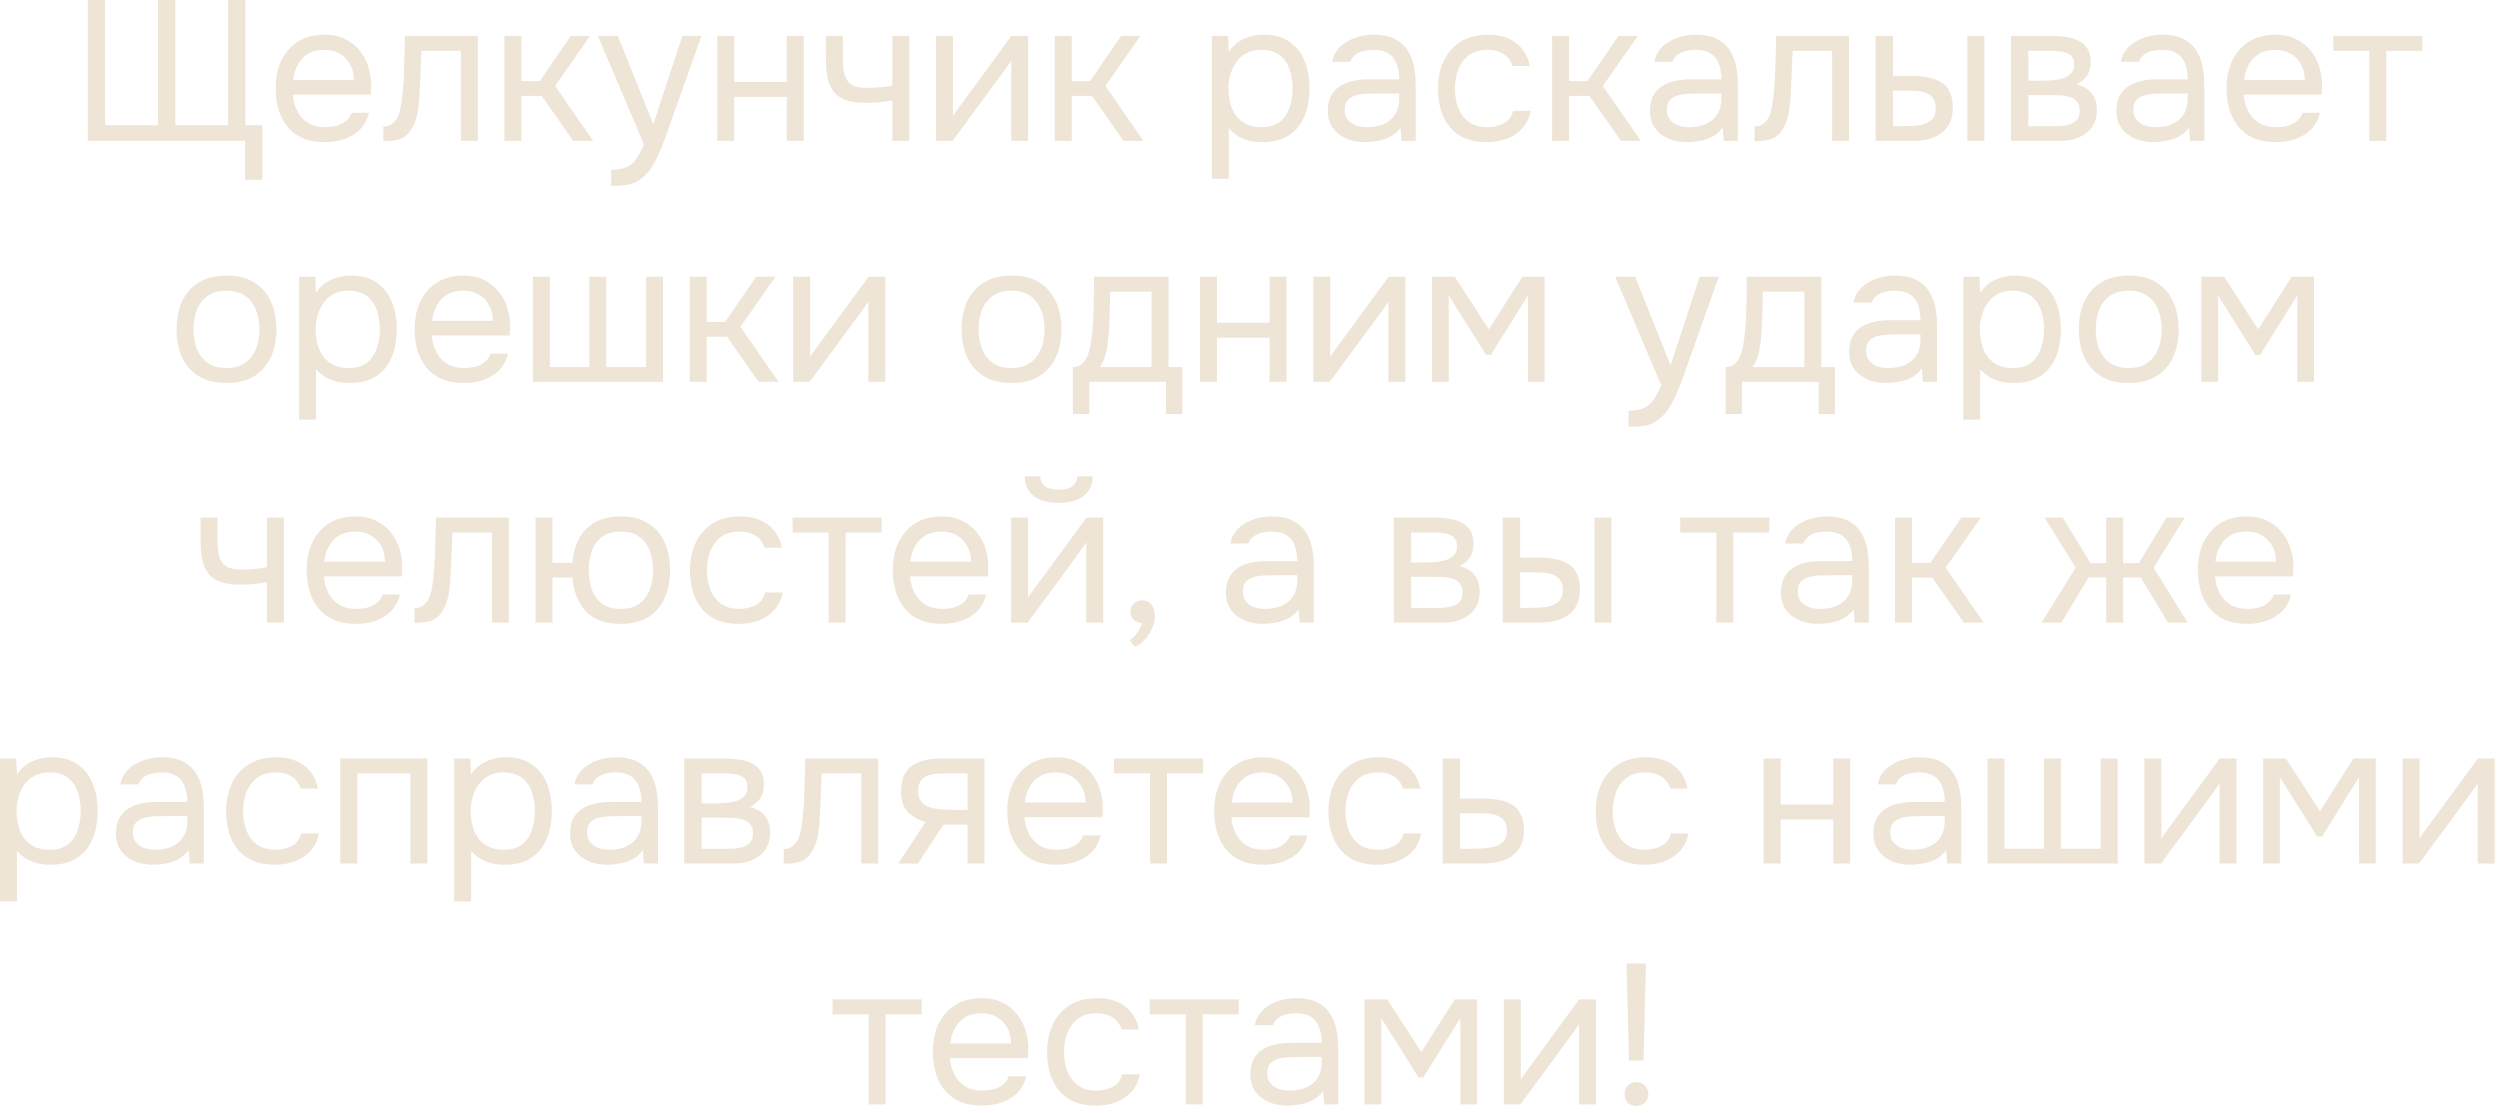 <?xml version="1.0" encoding="UTF-8"?> <svg xmlns="http://www.w3.org/2000/svg" width="301" height="134" viewBox="0 0 301 134" fill="none"><path d="M196.131 127.688L195.843 116H198.171L197.883 127.688H196.131ZM197.019 133.16C196.747 133.16 196.499 133.096 196.275 132.968C196.067 132.856 195.899 132.688 195.771 132.464C195.659 132.24 195.603 131.992 195.603 131.72C195.603 131.432 195.659 131.184 195.771 130.976C195.899 130.752 196.067 130.584 196.275 130.472C196.499 130.344 196.747 130.28 197.019 130.28C197.419 130.28 197.755 130.416 198.027 130.688C198.315 130.96 198.459 131.304 198.459 131.72C198.459 131.992 198.395 132.24 198.267 132.464C198.139 132.688 197.963 132.856 197.739 132.968C197.531 133.096 197.291 133.16 197.019 133.16Z" fill="#EEE5D6"></path><path d="M181.066 132.968V120.32H183.106V130.016C183.218 129.792 183.37 129.552 183.562 129.296C183.754 129.024 183.906 128.816 184.018 128.672L190.138 120.32H192.154V132.968H190.114V123.272C189.986 123.512 189.842 123.736 189.682 123.944C189.538 124.152 189.402 124.344 189.274 124.52L183.058 132.968H181.066Z" fill="#EEE5D6"></path><path d="M164.285 132.968V120.32H167.021L171.125 126.656L175.157 120.32H177.845V132.968H175.829V122.576L171.365 129.728H170.789L166.301 122.576V132.968H164.285Z" fill="#EEE5D6"></path><path d="M155.028 133.112C154.452 133.112 153.892 133.04 153.348 132.896C152.82 132.736 152.34 132.504 151.908 132.2C151.492 131.88 151.156 131.488 150.9 131.024C150.66 130.544 150.54 129.992 150.54 129.368C150.54 128.648 150.668 128.04 150.924 127.544C151.196 127.048 151.556 126.656 152.004 126.368C152.452 126.08 152.972 125.872 153.564 125.744C154.156 125.616 154.772 125.552 155.412 125.552H159.132C159.132 124.832 159.028 124.208 158.82 123.68C158.628 123.152 158.308 122.744 157.86 122.456C157.412 122.152 156.82 122 156.084 122C155.636 122 155.22 122.048 154.836 122.144C154.452 122.24 154.124 122.392 153.852 122.6C153.58 122.808 153.38 123.088 153.252 123.44H151.068C151.18 122.864 151.396 122.376 151.716 121.976C152.052 121.56 152.452 121.224 152.916 120.968C153.396 120.696 153.908 120.496 154.452 120.368C154.996 120.24 155.54 120.176 156.084 120.176C157.3 120.176 158.276 120.424 159.012 120.92C159.748 121.4 160.284 122.088 160.62 122.984C160.956 123.864 161.124 124.912 161.124 126.128V132.968H159.42L159.3 131.36C158.948 131.84 158.524 132.208 158.028 132.464C157.532 132.72 157.02 132.888 156.492 132.968C155.98 133.064 155.492 133.112 155.028 133.112ZM155.22 131.312C156.02 131.312 156.708 131.184 157.284 130.928C157.876 130.656 158.332 130.264 158.652 129.752C158.972 129.24 159.132 128.616 159.132 127.88V127.256H156.9C156.372 127.256 155.852 127.264 155.34 127.28C154.828 127.296 154.364 127.36 153.948 127.472C153.532 127.584 153.196 127.776 152.94 128.048C152.7 128.32 152.58 128.712 152.58 129.224C152.58 129.704 152.7 130.096 152.94 130.4C153.196 130.704 153.524 130.936 153.924 131.096C154.34 131.24 154.772 131.312 155.22 131.312Z" fill="#EEE5D6"></path><path d="M142.768 132.968V122.12H138.424V120.32H149.152V122.12H144.808V132.968H142.768Z" fill="#EEE5D6"></path><path d="M131.95 133.112C130.622 133.112 129.518 132.84 128.638 132.296C127.774 131.736 127.126 130.968 126.694 129.992C126.278 129.016 126.07 127.912 126.07 126.68C126.07 125.48 126.286 124.392 126.718 123.416C127.166 122.424 127.838 121.64 128.734 121.064C129.646 120.472 130.798 120.176 132.19 120.176C133.054 120.176 133.822 120.32 134.494 120.608C135.182 120.896 135.75 121.32 136.198 121.88C136.646 122.424 136.958 123.112 137.134 123.944H135.046C134.806 123.24 134.422 122.744 133.894 122.456C133.382 122.152 132.774 122 132.07 122C131.11 122 130.342 122.224 129.766 122.672C129.19 123.12 128.766 123.704 128.494 124.424C128.238 125.128 128.11 125.88 128.11 126.68C128.11 127.512 128.246 128.28 128.518 128.984C128.79 129.688 129.214 130.256 129.79 130.688C130.366 131.104 131.11 131.312 132.022 131.312C132.694 131.312 133.326 131.168 133.918 130.88C134.526 130.592 134.926 130.08 135.118 129.344H137.23C137.07 130.208 136.726 130.92 136.198 131.48C135.686 132.04 135.054 132.456 134.302 132.728C133.566 132.984 132.782 133.112 131.95 133.112Z" fill="#EEE5D6"></path><path d="M118.265 133.112C116.921 133.112 115.809 132.84 114.929 132.296C114.049 131.736 113.393 130.968 112.961 129.992C112.529 129.016 112.312 127.904 112.312 126.656C112.312 125.392 112.537 124.28 112.985 123.32C113.449 122.344 114.121 121.576 115.001 121.016C115.881 120.456 116.961 120.176 118.241 120.176C119.185 120.176 120.009 120.36 120.713 120.728C121.433 121.08 122.025 121.56 122.489 122.168C122.969 122.776 123.313 123.456 123.521 124.208C123.745 124.96 123.84 125.736 123.808 126.536C123.792 126.68 123.785 126.824 123.785 126.968C123.785 127.112 123.777 127.256 123.761 127.4H114.377C114.441 128.136 114.625 128.8 114.929 129.392C115.233 129.984 115.665 130.456 116.225 130.808C116.785 131.144 117.48 131.312 118.312 131.312C118.728 131.312 119.145 131.264 119.561 131.168C119.993 131.056 120.377 130.872 120.713 130.616C121.065 130.36 121.313 130.016 121.457 129.584H123.545C123.353 130.4 122.993 131.072 122.465 131.6C121.937 132.112 121.305 132.496 120.569 132.752C119.833 132.992 119.065 133.112 118.265 133.112ZM114.424 125.624H121.744C121.728 124.904 121.569 124.272 121.265 123.728C120.961 123.184 120.545 122.76 120.017 122.456C119.505 122.152 118.889 122 118.169 122C117.385 122 116.72 122.168 116.176 122.504C115.648 122.84 115.24 123.28 114.952 123.824C114.664 124.368 114.488 124.968 114.424 125.624Z" fill="#EEE5D6"></path><path d="M104.588 132.968V122.12H100.244V120.32H110.972V122.12H106.628V132.968H104.588Z" fill="#EEE5D6"></path><path d="M289.266 103.968V91.32H291.306V101.016C291.418 100.792 291.57 100.552 291.762 100.296C291.954 100.024 292.106 99.816 292.218 99.672L298.338 91.32H300.354V103.968H298.314V94.272C298.186 94.512 298.042 94.736 297.882 94.944C297.738 95.152 297.602 95.344 297.474 95.52L291.258 103.968H289.266Z" fill="#EEE5D6"></path><path d="M272.484 103.968V91.32H275.22L279.324 97.656L283.356 91.32H286.044V103.968H284.028V93.576L279.564 100.728H278.988L274.5 93.576V103.968H272.484Z" fill="#EEE5D6"></path><path d="M258.188 103.968V91.32H260.228V101.016C260.34 100.792 260.492 100.552 260.684 100.296C260.876 100.024 261.027 99.816 261.139 99.672L267.259 91.32H269.276V103.968H267.236V94.272C267.108 94.512 266.963 94.736 266.803 94.944C266.659 95.152 266.524 95.344 266.396 95.52L260.18 103.968H258.188Z" fill="#EEE5D6"></path><path d="M239.297 103.968V91.32H241.337V102.192H246.089V91.32H248.129V102.192H252.929V91.32H254.969V103.968H239.297Z" fill="#EEE5D6"></path><path d="M230.04 104.112C229.464 104.112 228.904 104.04 228.36 103.896C227.832 103.736 227.352 103.504 226.92 103.2C226.504 102.88 226.168 102.488 225.912 102.024C225.672 101.544 225.552 100.992 225.552 100.368C225.552 99.648 225.68 99.04 225.936 98.544C226.208 98.048 226.568 97.656 227.016 97.368C227.464 97.08 227.984 96.872 228.576 96.744C229.168 96.616 229.784 96.552 230.424 96.552H234.144C234.144 95.832 234.04 95.208 233.832 94.68C233.64 94.152 233.32 93.744 232.872 93.456C232.424 93.152 231.832 93 231.096 93C230.648 93 230.232 93.048 229.848 93.144C229.464 93.24 229.136 93.392 228.864 93.6C228.592 93.808 228.392 94.088 228.264 94.44H226.08C226.192 93.864 226.408 93.376 226.728 92.976C227.064 92.56 227.464 92.224 227.928 91.968C228.408 91.696 228.92 91.496 229.464 91.368C230.008 91.24 230.552 91.176 231.096 91.176C232.312 91.176 233.288 91.424 234.024 91.92C234.76 92.4 235.296 93.088 235.632 93.984C235.968 94.864 236.136 95.912 236.136 97.128V103.968H234.432L234.312 102.36C233.96 102.84 233.536 103.208 233.04 103.464C232.544 103.72 232.032 103.888 231.504 103.968C230.992 104.064 230.504 104.112 230.04 104.112ZM230.232 102.312C231.032 102.312 231.72 102.184 232.296 101.928C232.888 101.656 233.344 101.264 233.664 100.752C233.984 100.24 234.144 99.616 234.144 98.88V98.256H231.912C231.384 98.256 230.864 98.264 230.352 98.28C229.84 98.296 229.376 98.36 228.96 98.472C228.544 98.584 228.208 98.776 227.952 99.048C227.712 99.32 227.592 99.712 227.592 100.224C227.592 100.704 227.712 101.096 227.952 101.4C228.208 101.704 228.536 101.936 228.936 102.096C229.352 102.24 229.784 102.312 230.232 102.312Z" fill="#EEE5D6"></path><path d="M212.344 103.968V91.32H214.384V96.864H220.72V91.32H222.76V103.968H220.72V98.664H214.384V103.968H212.344Z" fill="#EEE5D6"></path><path d="M198.009 104.112C196.681 104.112 195.577 103.84 194.697 103.296C193.833 102.736 193.185 101.968 192.753 100.992C192.337 100.016 192.129 98.912 192.129 97.68C192.129 96.48 192.345 95.392 192.777 94.416C193.225 93.424 193.897 92.64 194.793 92.064C195.705 91.472 196.857 91.176 198.249 91.176C199.113 91.176 199.881 91.32 200.553 91.608C201.241 91.896 201.809 92.32 202.257 92.88C202.705 93.424 203.017 94.112 203.193 94.944H201.105C200.865 94.24 200.481 93.744 199.953 93.456C199.441 93.152 198.833 93 198.129 93C197.169 93 196.401 93.224 195.825 93.672C195.249 94.12 194.825 94.704 194.553 95.424C194.297 96.128 194.169 96.88 194.169 97.68C194.169 98.512 194.305 99.28 194.577 99.984C194.849 100.688 195.273 101.256 195.849 101.688C196.425 102.104 197.169 102.312 198.081 102.312C198.753 102.312 199.385 102.168 199.977 101.88C200.585 101.592 200.985 101.08 201.177 100.344H203.289C203.129 101.208 202.785 101.92 202.257 102.48C201.745 103.04 201.113 103.456 200.361 103.728C199.625 103.984 198.841 104.112 198.009 104.112Z" fill="#EEE5D6"></path><path d="M173.695 103.968V91.32H175.783V96.144H178.567C179.319 96.144 179.991 96.208 180.583 96.336C181.191 96.448 181.711 96.648 182.143 96.936C182.575 97.224 182.903 97.616 183.127 98.112C183.367 98.592 183.487 99.208 183.487 99.96C183.487 100.648 183.367 101.248 183.127 101.76C182.887 102.256 182.551 102.672 182.119 103.008C181.687 103.328 181.167 103.568 180.559 103.728C179.967 103.888 179.311 103.968 178.591 103.968H173.695ZM175.783 102.192H176.983C177.543 102.192 178.079 102.176 178.591 102.144C179.119 102.112 179.599 102.032 180.031 101.904C180.463 101.776 180.799 101.568 181.039 101.28C181.295 100.976 181.423 100.56 181.423 100.032C181.423 99.52 181.319 99.128 181.111 98.856C180.919 98.568 180.663 98.36 180.343 98.232C180.023 98.088 179.671 98 179.287 97.968C178.919 97.936 178.551 97.92 178.183 97.92H175.783V102.192Z" fill="#EEE5D6"></path><path d="M165.829 104.112C164.501 104.112 163.397 103.84 162.517 103.296C161.653 102.736 161.005 101.968 160.573 100.992C160.157 100.016 159.949 98.912 159.949 97.68C159.949 96.48 160.165 95.392 160.597 94.416C161.045 93.424 161.717 92.64 162.613 92.064C163.525 91.472 164.677 91.176 166.069 91.176C166.933 91.176 167.701 91.32 168.373 91.608C169.061 91.896 169.629 92.32 170.077 92.88C170.525 93.424 170.837 94.112 171.013 94.944H168.925C168.685 94.24 168.301 93.744 167.773 93.456C167.261 93.152 166.653 93 165.949 93C164.989 93 164.221 93.224 163.645 93.672C163.069 94.12 162.645 94.704 162.373 95.424C162.117 96.128 161.989 96.88 161.989 97.68C161.989 98.512 162.125 99.28 162.397 99.984C162.669 100.688 163.093 101.256 163.669 101.688C164.245 102.104 164.989 102.312 165.901 102.312C166.573 102.312 167.205 102.168 167.797 101.88C168.405 101.592 168.805 101.08 168.997 100.344H171.109C170.949 101.208 170.605 101.92 170.077 102.48C169.565 103.04 168.933 103.456 168.181 103.728C167.445 103.984 166.661 104.112 165.829 104.112Z" fill="#EEE5D6"></path><path d="M152.143 104.112C150.799 104.112 149.687 103.84 148.807 103.296C147.927 102.736 147.271 101.968 146.839 100.992C146.407 100.016 146.191 98.904 146.191 97.656C146.191 96.392 146.415 95.28 146.863 94.32C147.327 93.344 147.999 92.576 148.879 92.016C149.759 91.456 150.839 91.176 152.119 91.176C153.063 91.176 153.887 91.36 154.591 91.728C155.311 92.08 155.903 92.56 156.367 93.168C156.847 93.776 157.191 94.456 157.399 95.208C157.623 95.96 157.719 96.736 157.687 97.536C157.671 97.68 157.663 97.824 157.663 97.968C157.663 98.112 157.655 98.256 157.639 98.4H148.255C148.319 99.136 148.503 99.8 148.807 100.392C149.111 100.984 149.543 101.456 150.103 101.808C150.663 102.144 151.359 102.312 152.191 102.312C152.607 102.312 153.023 102.264 153.439 102.168C153.871 102.056 154.255 101.872 154.591 101.616C154.943 101.36 155.191 101.016 155.335 100.584H157.423C157.231 101.4 156.871 102.072 156.343 102.6C155.815 103.112 155.183 103.496 154.447 103.752C153.711 103.992 152.943 104.112 152.143 104.112ZM148.303 96.624H155.623C155.607 95.904 155.447 95.272 155.143 94.728C154.839 94.184 154.423 93.76 153.895 93.456C153.383 93.152 152.767 93 152.047 93C151.263 93 150.599 93.168 150.055 93.504C149.527 93.84 149.119 94.28 148.831 94.824C148.543 95.368 148.367 95.968 148.303 96.624Z" fill="#EEE5D6"></path><path d="M138.467 103.968V93.12H134.123V91.32H144.851V93.12H140.507V103.968H138.467Z" fill="#EEE5D6"></path><path d="M127.229 104.112C125.885 104.112 124.773 103.84 123.893 103.296C123.013 102.736 122.357 101.968 121.925 100.992C121.493 100.016 121.277 98.904 121.277 97.656C121.277 96.392 121.501 95.28 121.949 94.32C122.413 93.344 123.085 92.576 123.965 92.016C124.845 91.456 125.925 91.176 127.205 91.176C128.149 91.176 128.973 91.36 129.677 91.728C130.397 92.08 130.989 92.56 131.453 93.168C131.933 93.776 132.277 94.456 132.485 95.208C132.709 95.96 132.805 96.736 132.773 97.536C132.757 97.68 132.749 97.824 132.749 97.968C132.749 98.112 132.741 98.256 132.725 98.4H123.341C123.405 99.136 123.589 99.8 123.893 100.392C124.197 100.984 124.629 101.456 125.189 101.808C125.749 102.144 126.445 102.312 127.277 102.312C127.693 102.312 128.109 102.264 128.525 102.168C128.957 102.056 129.341 101.872 129.677 101.616C130.029 101.36 130.277 101.016 130.421 100.584H132.509C132.317 101.4 131.957 102.072 131.429 102.6C130.901 103.112 130.269 103.496 129.533 103.752C128.797 103.992 128.029 104.112 127.229 104.112ZM123.389 96.624H130.709C130.693 95.904 130.533 95.272 130.229 94.728C129.925 94.184 129.509 93.76 128.981 93.456C128.469 93.152 127.853 93 127.133 93C126.349 93 125.685 93.168 125.141 93.504C124.613 93.84 124.205 94.28 123.917 94.824C123.629 95.368 123.453 95.968 123.389 96.624Z" fill="#EEE5D6"></path><path d="M108.146 103.968L111.434 98.976C110.522 98.72 109.802 98.304 109.274 97.728C108.746 97.136 108.482 96.352 108.482 95.376C108.482 94.608 108.594 93.968 108.818 93.456C109.042 92.928 109.37 92.512 109.802 92.208C110.234 91.888 110.754 91.664 111.362 91.536C111.97 91.392 112.666 91.32 113.45 91.32H118.538V103.968H116.498V99.288H113.594L110.522 103.968H108.146ZM114.986 97.512H116.498V93.12H113.786C113.306 93.12 112.866 93.144 112.466 93.192C112.066 93.24 111.722 93.344 111.434 93.504C111.162 93.648 110.946 93.864 110.786 94.152C110.626 94.424 110.546 94.8 110.546 95.28C110.546 95.808 110.674 96.224 110.93 96.528C111.202 96.832 111.546 97.056 111.962 97.2C112.394 97.328 112.874 97.416 113.402 97.464C113.93 97.496 114.458 97.512 114.986 97.512Z" fill="#EEE5D6"></path><path d="M94.356 103.992V102.216C94.675 102.216 94.963 102.152 95.219 102.024C95.475 101.88 95.7 101.672 95.891 101.4C96.115 101.08 96.291 100.616 96.419 100.008C96.547 99.4 96.635 98.752 96.683 98.064C96.748 97.296 96.796 96.544 96.828 95.808C96.859 95.056 96.883 94.312 96.9 93.576C96.931 92.84 96.948 92.088 96.948 91.32H105.731V103.968H103.691V93.12H98.939C98.924 93.664 98.9 94.216 98.868 94.776C98.852 95.32 98.828 95.872 98.796 96.432C98.779 96.976 98.755 97.528 98.724 98.088C98.707 98.728 98.644 99.448 98.531 100.248C98.419 101.048 98.18 101.776 97.811 102.432C97.46 103.056 97.028 103.472 96.516 103.68C96.019 103.888 95.299 103.992 94.356 103.992Z" fill="#EEE5D6"></path><path d="M82.383 103.968V91.32H87.279C87.839 91.32 88.391 91.36 88.935 91.44C89.495 91.504 89.999 91.648 90.447 91.872C90.911 92.08 91.279 92.392 91.551 92.808C91.839 93.224 91.983 93.776 91.983 94.464C91.983 94.88 91.919 95.264 91.791 95.616C91.663 95.952 91.471 96.248 91.215 96.504C90.975 96.76 90.663 96.984 90.279 97.176C91.143 97.368 91.767 97.744 92.151 98.304C92.535 98.864 92.727 99.504 92.727 100.224C92.727 100.864 92.607 101.424 92.367 101.904C92.143 102.368 91.823 102.752 91.407 103.056C91.007 103.36 90.535 103.592 89.991 103.752C89.463 103.896 88.895 103.968 88.287 103.968H82.383ZM84.471 102.192H87.807C88.303 102.192 88.767 102.144 89.199 102.048C89.631 101.952 89.983 101.776 90.255 101.52C90.527 101.248 90.663 100.864 90.663 100.368C90.663 99.856 90.543 99.472 90.303 99.216C90.079 98.944 89.783 98.76 89.415 98.664C89.063 98.552 88.679 98.488 88.263 98.472C87.847 98.456 87.455 98.448 87.087 98.448H84.471V102.192ZM84.471 96.72H86.223C86.543 96.72 86.911 96.704 87.327 96.672C87.759 96.64 88.175 96.568 88.575 96.456C88.991 96.328 89.327 96.136 89.583 95.88C89.855 95.624 89.991 95.272 89.991 94.824C89.991 94.232 89.823 93.824 89.487 93.6C89.167 93.36 88.783 93.224 88.335 93.192C87.887 93.144 87.471 93.12 87.087 93.12H84.471V96.72Z" fill="#EEE5D6"></path><path d="M73.126 104.112C72.55 104.112 71.99 104.04 71.446 103.896C70.918 103.736 70.438 103.504 70.006 103.2C69.59 102.88 69.254 102.488 68.998 102.024C68.758 101.544 68.638 100.992 68.638 100.368C68.638 99.648 68.766 99.04 69.022 98.544C69.294 98.048 69.654 97.656 70.102 97.368C70.55 97.08 71.07 96.872 71.662 96.744C72.254 96.616 72.87 96.552 73.51 96.552H77.23C77.23 95.832 77.126 95.208 76.918 94.68C76.726 94.152 76.406 93.744 75.958 93.456C75.51 93.152 74.918 93 74.182 93C73.734 93 73.318 93.048 72.934 93.144C72.55 93.24 72.222 93.392 71.95 93.6C71.678 93.808 71.478 94.088 71.35 94.44H69.166C69.278 93.864 69.494 93.376 69.814 92.976C70.15 92.56 70.55 92.224 71.014 91.968C71.494 91.696 72.006 91.496 72.55 91.368C73.094 91.24 73.638 91.176 74.182 91.176C75.398 91.176 76.374 91.424 77.11 91.92C77.846 92.4 78.382 93.088 78.718 93.984C79.054 94.864 79.222 95.912 79.222 97.128V103.968H77.518L77.398 102.36C77.046 102.84 76.622 103.208 76.126 103.464C75.63 103.72 75.118 103.888 74.59 103.968C74.078 104.064 73.59 104.112 73.126 104.112ZM73.318 102.312C74.118 102.312 74.806 102.184 75.382 101.928C75.974 101.656 76.43 101.264 76.75 100.752C77.07 100.24 77.23 99.616 77.23 98.88V98.256H74.998C74.47 98.256 73.95 98.264 73.438 98.28C72.926 98.296 72.462 98.36 72.046 98.472C71.63 98.584 71.294 98.776 71.038 99.048C70.798 99.32 70.678 99.712 70.678 100.224C70.678 100.704 70.798 101.096 71.038 101.4C71.294 101.704 71.622 101.936 72.022 102.096C72.438 102.24 72.87 102.312 73.318 102.312Z" fill="#EEE5D6"></path><path d="M54.68 108.528V91.32H56.624L56.72 93.264C57.152 92.576 57.736 92.056 58.472 91.704C59.224 91.352 60.032 91.176 60.896 91.176C62.176 91.176 63.224 91.464 64.04 92.04C64.856 92.6 65.456 93.368 65.84 94.344C66.24 95.32 66.44 96.424 66.44 97.656C66.44 98.888 66.24 99.992 65.84 100.968C65.44 101.944 64.824 102.712 63.992 103.272C63.16 103.832 62.096 104.112 60.8 104.112C60.16 104.112 59.584 104.048 59.072 103.92C58.56 103.776 58.112 103.576 57.728 103.32C57.344 103.064 57.008 102.776 56.72 102.456V108.528H54.68ZM60.632 102.312C61.56 102.312 62.296 102.104 62.84 101.688C63.384 101.256 63.776 100.688 64.016 99.984C64.272 99.28 64.4 98.504 64.4 97.656C64.4 96.792 64.272 96.008 64.016 95.304C63.776 94.6 63.376 94.04 62.816 93.624C62.256 93.208 61.512 93 60.584 93C59.752 93 59.04 93.216 58.448 93.648C57.872 94.064 57.432 94.632 57.128 95.352C56.824 96.056 56.672 96.832 56.672 97.68C56.672 98.56 56.816 99.352 57.104 100.056C57.392 100.76 57.832 101.312 58.424 101.712C59.016 102.112 59.752 102.312 60.632 102.312Z" fill="#EEE5D6"></path><path d="M40.969 103.968V91.32H51.457V103.968H49.417V93.12H43.009V103.968H40.969Z" fill="#EEE5D6"></path><path d="M33.103 104.112C31.775 104.112 30.671 103.84 29.791 103.296C28.927 102.736 28.279 101.968 27.847 100.992C27.431 100.016 27.223 98.912 27.223 97.68C27.223 96.48 27.439 95.392 27.871 94.416C28.319 93.424 28.991 92.64 29.887 92.064C30.799 91.472 31.951 91.176 33.343 91.176C34.207 91.176 34.975 91.32 35.647 91.608C36.335 91.896 36.903 92.32 37.351 92.88C37.799 93.424 38.111 94.112 38.287 94.944H36.199C35.959 94.24 35.575 93.744 35.047 93.456C34.535 93.152 33.927 93 33.223 93C32.263 93 31.495 93.224 30.919 93.672C30.343 94.12 29.919 94.704 29.647 95.424C29.391 96.128 29.263 96.88 29.263 97.68C29.263 98.512 29.399 99.28 29.671 99.984C29.943 100.688 30.367 101.256 30.943 101.688C31.519 102.104 32.263 102.312 33.175 102.312C33.847 102.312 34.479 102.168 35.071 101.88C35.679 101.592 36.079 101.08 36.271 100.344H38.383C38.223 101.208 37.879 101.92 37.351 102.48C36.839 103.04 36.207 103.456 35.455 103.728C34.719 103.984 33.935 104.112 33.103 104.112Z" fill="#EEE5D6"></path><path d="M18.446 104.112C17.87 104.112 17.31 104.04 16.766 103.896C16.238 103.736 15.758 103.504 15.326 103.2C14.91 102.88 14.574 102.488 14.318 102.024C14.078 101.544 13.958 100.992 13.958 100.368C13.958 99.648 14.086 99.04 14.342 98.544C14.614 98.048 14.974 97.656 15.422 97.368C15.87 97.08 16.39 96.872 16.982 96.744C17.574 96.616 18.19 96.552 18.83 96.552H22.55C22.55 95.832 22.446 95.208 22.238 94.68C22.046 94.152 21.726 93.744 21.278 93.456C20.83 93.152 20.238 93 19.502 93C19.054 93 18.638 93.048 18.254 93.144C17.87 93.24 17.542 93.392 17.27 93.6C16.998 93.808 16.798 94.088 16.67 94.44H14.486C14.598 93.864 14.814 93.376 15.134 92.976C15.47 92.56 15.87 92.224 16.334 91.968C16.814 91.696 17.326 91.496 17.87 91.368C18.414 91.24 18.958 91.176 19.502 91.176C20.718 91.176 21.694 91.424 22.43 91.92C23.166 92.4 23.702 93.088 24.038 93.984C24.374 94.864 24.542 95.912 24.542 97.128V103.968H22.838L22.718 102.36C22.366 102.84 21.942 103.208 21.446 103.464C20.95 103.72 20.438 103.888 19.91 103.968C19.398 104.064 18.91 104.112 18.446 104.112ZM18.638 102.312C19.438 102.312 20.126 102.184 20.702 101.928C21.294 101.656 21.75 101.264 22.07 100.752C22.39 100.24 22.55 99.616 22.55 98.88V98.256H20.318C19.79 98.256 19.27 98.264 18.758 98.28C18.246 98.296 17.782 98.36 17.366 98.472C16.95 98.584 16.614 98.776 16.358 99.048C16.118 99.32 15.998 99.712 15.998 100.224C15.998 100.704 16.118 101.096 16.358 101.4C16.614 101.704 16.942 101.936 17.342 102.096C17.758 102.24 18.19 102.312 18.638 102.312Z" fill="#EEE5D6"></path><path d="M0 108.528V91.32H1.944L2.04 93.264C2.472 92.576 3.056 92.056 3.792 91.704C4.544 91.352 5.352 91.176 6.216 91.176C7.496 91.176 8.544 91.464 9.36 92.04C10.176 92.6 10.776 93.368 11.16 94.344C11.56 95.32 11.76 96.424 11.76 97.656C11.76 98.888 11.56 99.992 11.16 100.968C10.76 101.944 10.144 102.712 9.312 103.272C8.48 103.832 7.416 104.112 6.12 104.112C5.48 104.112 4.904 104.048 4.392 103.92C3.88 103.776 3.432 103.576 3.048 103.32C2.664 103.064 2.328 102.776 2.04 102.456V108.528H0ZM5.952 102.312C6.88 102.312 7.616 102.104 8.16 101.688C8.704 101.256 9.096 100.688 9.336 99.984C9.592 99.28 9.72 98.504 9.72 97.656C9.72 96.792 9.592 96.008 9.336 95.304C9.096 94.6 8.696 94.04 8.136 93.624C7.576 93.208 6.832 93 5.904 93C5.072 93 4.36 93.216 3.768 93.648C3.192 94.064 2.752 94.632 2.448 95.352C2.144 96.056 1.992 96.832 1.992 97.68C1.992 98.56 2.136 99.352 2.424 100.056C2.712 100.76 3.152 101.312 3.744 101.712C4.336 102.112 5.072 102.312 5.952 102.312Z" fill="#EEE5D6"></path><path d="M270.573 75.112C269.229 75.112 268.117 74.84 267.237 74.296C266.357 73.736 265.701 72.968 265.269 71.992C264.837 71.016 264.621 69.904 264.621 68.656C264.621 67.392 264.845 66.28 265.293 65.32C265.757 64.344 266.429 63.576 267.309 63.016C268.189 62.456 269.269 62.176 270.549 62.176C271.493 62.176 272.317 62.36 273.021 62.728C273.741 63.08 274.333 63.56 274.797 64.168C275.277 64.776 275.621 65.456 275.829 66.208C276.053 66.96 276.149 67.736 276.117 68.536C276.101 68.68 276.093 68.824 276.093 68.968C276.093 69.112 276.085 69.256 276.069 69.4H266.685C266.749 70.136 266.933 70.8 267.237 71.392C267.541 71.984 267.973 72.456 268.533 72.808C269.093 73.144 269.789 73.312 270.621 73.312C271.037 73.312 271.453 73.264 271.869 73.168C272.301 73.056 272.685 72.872 273.021 72.616C273.373 72.36 273.621 72.016 273.765 71.584H275.853C275.661 72.4 275.301 73.072 274.773 73.6C274.245 74.112 273.613 74.496 272.877 74.752C272.141 74.992 271.373 75.112 270.573 75.112ZM266.733 67.624H274.053C274.037 66.904 273.877 66.272 273.573 65.728C273.269 65.184 272.853 64.76 272.325 64.456C271.813 64.152 271.197 64 270.477 64C269.693 64 269.029 64.168 268.485 64.504C267.957 64.84 267.549 65.28 267.261 65.824C266.973 66.368 266.797 66.968 266.733 67.624Z" fill="#EEE5D6"></path><path d="M245.806 74.968L249.91 68.344L246.166 62.32H248.35L251.686 67.792H253.582V62.32H255.622V67.792H257.518L260.854 62.32H263.038L259.294 68.344L263.398 74.968H261.022L257.734 69.52H255.622V74.968H253.582V69.52H251.47L248.182 74.968H245.806Z" fill="#EEE5D6"></path><path d="M228.164 74.968V62.32H230.204V67.768H232.412L236.156 62.32H238.484L234.26 68.344L238.844 74.968H236.444L232.652 69.544H230.204V74.968H228.164Z" fill="#EEE5D6"></path><path d="M218.907 75.112C218.331 75.112 217.771 75.04 217.227 74.896C216.699 74.736 216.219 74.504 215.787 74.2C215.371 73.88 215.035 73.488 214.779 73.024C214.539 72.544 214.419 71.992 214.419 71.368C214.419 70.648 214.547 70.04 214.803 69.544C215.075 69.048 215.435 68.656 215.883 68.368C216.331 68.08 216.851 67.872 217.443 67.744C218.035 67.616 218.651 67.552 219.291 67.552H223.011C223.011 66.832 222.907 66.208 222.699 65.68C222.507 65.152 222.187 64.744 221.739 64.456C221.291 64.152 220.699 64 219.963 64C219.515 64 219.099 64.048 218.715 64.144C218.331 64.24 218.003 64.392 217.731 64.6C217.459 64.808 217.259 65.088 217.131 65.44H214.947C215.059 64.864 215.275 64.376 215.595 63.976C215.931 63.56 216.331 63.224 216.795 62.968C217.275 62.696 217.787 62.496 218.331 62.368C218.875 62.24 219.419 62.176 219.963 62.176C221.179 62.176 222.155 62.424 222.891 62.92C223.627 63.4 224.163 64.088 224.499 64.984C224.835 65.864 225.003 66.912 225.003 68.128V74.968H223.299L223.179 73.36C222.827 73.84 222.403 74.208 221.907 74.464C221.411 74.72 220.899 74.888 220.371 74.968C219.859 75.064 219.371 75.112 218.907 75.112ZM219.099 73.312C219.899 73.312 220.587 73.184 221.163 72.928C221.755 72.656 222.211 72.264 222.531 71.752C222.851 71.24 223.011 70.616 223.011 69.88V69.256H220.779C220.251 69.256 219.731 69.264 219.219 69.28C218.707 69.296 218.243 69.36 217.827 69.472C217.411 69.584 217.075 69.776 216.819 70.048C216.579 70.32 216.459 70.712 216.459 71.224C216.459 71.704 216.579 72.096 216.819 72.4C217.075 72.704 217.403 72.936 217.803 73.096C218.219 73.24 218.651 73.312 219.099 73.312Z" fill="#EEE5D6"></path><path d="M206.647 74.968V64.12H202.303V62.32H213.031V64.12H208.687V74.968H206.647Z" fill="#EEE5D6"></path><path d="M180.938 74.968V62.32H183.025V67.144H185.305C186.057 67.144 186.738 67.208 187.346 67.336C187.954 67.464 188.474 67.672 188.906 67.96C189.338 68.248 189.665 68.64 189.889 69.136C190.113 69.616 190.225 70.224 190.225 70.96C190.225 71.664 190.105 72.272 189.865 72.784C189.625 73.296 189.281 73.712 188.833 74.032C188.401 74.352 187.881 74.592 187.273 74.752C186.681 74.896 186.033 74.968 185.329 74.968H180.938ZM183.025 73.192H183.697C184.257 73.192 184.801 73.184 185.329 73.168C185.857 73.136 186.329 73.056 186.745 72.928C187.177 72.8 187.521 72.592 187.777 72.304C188.033 72 188.161 71.576 188.161 71.032C188.161 70.52 188.058 70.128 187.85 69.856C187.658 69.568 187.401 69.36 187.081 69.232C186.761 69.088 186.409 69 186.025 68.968C185.657 68.936 185.289 68.92 184.921 68.92H183.025V73.192ZM191.977 74.968V62.32H194.018V74.968H191.977Z" fill="#EEE5D6"></path><path d="M167.812 74.968V62.32H172.708C173.268 62.32 173.821 62.36 174.365 62.44C174.925 62.504 175.428 62.648 175.876 62.872C176.34 63.08 176.708 63.392 176.98 63.808C177.268 64.224 177.413 64.776 177.413 65.464C177.413 65.88 177.349 66.264 177.221 66.616C177.093 66.952 176.901 67.248 176.645 67.504C176.405 67.76 176.092 67.984 175.708 68.176C176.572 68.368 177.197 68.744 177.581 69.304C177.965 69.864 178.156 70.504 178.156 71.224C178.156 71.864 178.036 72.424 177.796 72.904C177.572 73.368 177.253 73.752 176.837 74.056C176.437 74.36 175.965 74.592 175.421 74.752C174.893 74.896 174.324 74.968 173.716 74.968H167.812ZM169.9 73.192H173.236C173.732 73.192 174.196 73.144 174.628 73.048C175.06 72.952 175.412 72.776 175.684 72.52C175.956 72.248 176.092 71.864 176.092 71.368C176.092 70.856 175.972 70.472 175.732 70.216C175.508 69.944 175.212 69.76 174.844 69.664C174.492 69.552 174.109 69.488 173.693 69.472C173.277 69.456 172.884 69.448 172.516 69.448H169.9V73.192ZM169.9 67.72H171.652C171.972 67.72 172.341 67.704 172.757 67.672C173.189 67.64 173.605 67.568 174.005 67.456C174.421 67.328 174.756 67.136 175.012 66.88C175.284 66.624 175.421 66.272 175.421 65.824C175.421 65.232 175.253 64.824 174.917 64.6C174.597 64.36 174.212 64.224 173.764 64.192C173.316 64.144 172.9 64.12 172.516 64.12H169.9V67.72Z" fill="#EEE5D6"></path><path d="M152.087 75.112C151.511 75.112 150.951 75.04 150.407 74.896C149.879 74.736 149.399 74.504 148.967 74.2C148.551 73.88 148.215 73.488 147.959 73.024C147.719 72.544 147.599 71.992 147.599 71.368C147.599 70.648 147.727 70.04 147.983 69.544C148.255 69.048 148.615 68.656 149.063 68.368C149.511 68.08 150.031 67.872 150.623 67.744C151.215 67.616 151.831 67.552 152.471 67.552H156.191C156.191 66.832 156.087 66.208 155.879 65.68C155.687 65.152 155.367 64.744 154.919 64.456C154.471 64.152 153.879 64 153.143 64C152.695 64 152.279 64.048 151.895 64.144C151.511 64.24 151.183 64.392 150.911 64.6C150.639 64.808 150.439 65.088 150.311 65.44H148.127C148.239 64.864 148.455 64.376 148.775 63.976C149.111 63.56 149.511 63.224 149.975 62.968C150.455 62.696 150.967 62.496 151.511 62.368C152.055 62.24 152.599 62.176 153.143 62.176C154.359 62.176 155.335 62.424 156.071 62.92C156.807 63.4 157.343 64.088 157.679 64.984C158.015 65.864 158.183 66.912 158.183 68.128V74.968H156.479L156.359 73.36C156.007 73.84 155.583 74.208 155.087 74.464C154.591 74.72 154.079 74.888 153.551 74.968C153.039 75.064 152.551 75.112 152.087 75.112ZM152.279 73.312C153.079 73.312 153.767 73.184 154.343 72.928C154.935 72.656 155.391 72.264 155.711 71.752C156.031 71.24 156.191 70.616 156.191 69.88V69.256H153.959C153.431 69.256 152.911 69.264 152.399 69.28C151.887 69.296 151.423 69.36 151.007 69.472C150.591 69.584 150.255 69.776 149.999 70.048C149.759 70.32 149.639 70.712 149.639 71.224C149.639 71.704 149.759 72.096 149.999 72.4C150.255 72.704 150.583 72.936 150.983 73.096C151.399 73.24 151.831 73.312 152.279 73.312Z" fill="#EEE5D6"></path><path d="M136.607 77.873L136.031 77.081C136.255 76.921 136.463 76.729 136.655 76.505C136.847 76.281 137.015 76.041 137.159 75.785C137.319 75.529 137.431 75.273 137.495 75.017C137.079 74.985 136.743 74.849 136.487 74.609C136.231 74.369 136.103 74.049 136.103 73.649C136.119 73.233 136.263 72.905 136.535 72.665C136.823 72.409 137.151 72.281 137.519 72.281C137.983 72.281 138.351 72.449 138.623 72.785C138.911 73.121 139.055 73.593 139.055 74.201C139.055 74.681 138.935 75.177 138.695 75.689C138.471 76.201 138.175 76.649 137.807 77.033C137.439 77.433 137.039 77.713 136.607 77.873Z" fill="#EEE5D6"></path><path d="M121.734 74.969V62.322H123.774V72.017C123.886 71.793 124.038 71.553 124.23 71.297C124.422 71.025 124.574 70.817 124.686 70.674L130.806 62.322H132.822V74.969H130.782V65.273C130.654 65.513 130.51 65.737 130.35 65.945C130.206 66.153 130.07 66.346 129.942 66.522L123.726 74.969H121.734ZM127.446 60.545C126.182 60.545 125.19 60.273 124.47 59.73C123.766 59.185 123.398 58.394 123.366 57.353H125.238C125.27 57.913 125.478 58.322 125.862 58.578C126.262 58.834 126.798 58.962 127.47 58.962C128.142 58.962 128.67 58.834 129.054 58.578C129.454 58.322 129.67 57.913 129.702 57.353H131.574C131.558 58.041 131.382 58.626 131.046 59.105C130.71 59.586 130.238 59.946 129.63 60.185C129.022 60.425 128.294 60.545 127.446 60.545Z" fill="#EEE5D6"></path><path d="M113.448 75.112C112.104 75.112 110.992 74.84 110.112 74.296C109.232 73.736 108.576 72.968 108.144 71.992C107.712 71.016 107.496 69.904 107.496 68.656C107.496 67.392 107.72 66.28 108.168 65.32C108.632 64.344 109.304 63.576 110.184 63.016C111.064 62.456 112.144 62.176 113.424 62.176C114.368 62.176 115.192 62.36 115.896 62.728C116.616 63.08 117.208 63.56 117.672 64.168C118.152 64.776 118.496 65.456 118.704 66.208C118.928 66.96 119.024 67.736 118.992 68.536C118.976 68.68 118.968 68.824 118.968 68.968C118.968 69.112 118.96 69.256 118.944 69.4H109.56C109.624 70.136 109.808 70.8 110.112 71.392C110.416 71.984 110.848 72.456 111.408 72.808C111.968 73.144 112.664 73.312 113.496 73.312C113.912 73.312 114.328 73.264 114.744 73.168C115.176 73.056 115.56 72.872 115.896 72.616C116.248 72.36 116.496 72.016 116.64 71.584H118.728C118.536 72.4 118.176 73.072 117.648 73.6C117.12 74.112 116.488 74.496 115.752 74.752C115.016 74.992 114.248 75.112 113.448 75.112ZM109.608 67.624H116.928C116.912 66.904 116.752 66.272 116.448 65.728C116.144 65.184 115.728 64.76 115.2 64.456C114.688 64.152 114.072 64 113.352 64C112.568 64 111.904 64.168 111.36 64.504C110.832 64.84 110.424 65.28 110.136 65.824C109.848 66.368 109.672 66.968 109.608 67.624Z" fill="#EEE5D6"></path><path d="M99.772 74.968V64.12H95.428V62.32H106.156V64.12H101.812V74.968H99.772Z" fill="#EEE5D6"></path><path d="M88.954 75.112C87.626 75.112 86.522 74.84 85.642 74.296C84.778 73.736 84.13 72.968 83.698 71.992C83.282 71.016 83.074 69.912 83.074 68.68C83.074 67.48 83.29 66.392 83.722 65.416C84.17 64.424 84.842 63.64 85.738 63.064C86.65 62.472 87.802 62.176 89.194 62.176C90.058 62.176 90.826 62.32 91.498 62.608C92.186 62.896 92.754 63.32 93.202 63.88C93.65 64.424 93.962 65.112 94.138 65.944H92.05C91.81 65.24 91.426 64.744 90.898 64.456C90.386 64.152 89.778 64 89.074 64C88.114 64 87.346 64.224 86.77 64.672C86.194 65.12 85.77 65.704 85.498 66.424C85.242 67.128 85.114 67.88 85.114 68.68C85.114 69.512 85.25 70.28 85.522 70.984C85.794 71.688 86.218 72.256 86.794 72.688C87.37 73.104 88.114 73.312 89.026 73.312C89.698 73.312 90.33 73.168 90.922 72.88C91.53 72.592 91.93 72.08 92.122 71.344H94.234C94.074 72.208 93.73 72.92 93.202 73.48C92.69 74.04 92.058 74.456 91.306 74.728C90.57 74.984 89.786 75.112 88.954 75.112Z" fill="#EEE5D6"></path><path d="M74.725 75.112C72.869 75.112 71.469 74.6 70.525 73.576C69.581 72.536 69.045 71.192 68.917 69.544H66.517V74.968H64.477V62.32H66.517V67.768H68.917C69.013 66.664 69.277 65.696 69.709 64.864C70.157 64.016 70.797 63.36 71.629 62.896C72.461 62.416 73.493 62.176 74.725 62.176C76.069 62.176 77.181 62.456 78.061 63.016C78.941 63.576 79.597 64.344 80.029 65.32C80.461 66.28 80.677 67.392 80.677 68.656C80.677 69.904 80.461 71.016 80.029 71.992C79.597 72.968 78.941 73.736 78.061 74.296C77.181 74.84 76.069 75.112 74.725 75.112ZM74.725 73.312C75.653 73.312 76.397 73.104 76.957 72.688C77.533 72.272 77.957 71.712 78.229 71.008C78.501 70.304 78.637 69.52 78.637 68.656C78.637 67.792 78.501 67.008 78.229 66.304C77.957 65.6 77.533 65.04 76.957 64.624C76.397 64.208 75.653 64 74.725 64C73.813 64 73.069 64.208 72.493 64.624C71.933 65.04 71.525 65.6 71.269 66.304C71.013 67.008 70.885 67.792 70.885 68.656C70.885 69.52 71.013 70.304 71.269 71.008C71.525 71.712 71.933 72.272 72.493 72.688C73.069 73.104 73.813 73.312 74.725 73.312Z" fill="#EEE5D6"></path><path d="M49.895 74.992V73.216C50.215 73.216 50.502 73.152 50.758 73.024C51.014 72.88 51.239 72.672 51.431 72.4C51.654 72.08 51.831 71.616 51.959 71.008C52.087 70.4 52.175 69.752 52.222 69.064C52.286 68.296 52.334 67.544 52.367 66.808C52.398 66.056 52.422 65.312 52.438 64.576C52.471 63.84 52.486 63.088 52.486 62.32H61.27V74.968H59.23V64.12H54.478C54.462 64.664 54.438 65.216 54.407 65.776C54.391 66.32 54.367 66.872 54.334 67.432C54.319 67.976 54.294 68.528 54.263 69.088C54.246 69.728 54.182 70.448 54.071 71.248C53.959 72.048 53.718 72.776 53.35 73.432C52.998 74.056 52.566 74.472 52.054 74.68C51.559 74.888 50.839 74.992 49.895 74.992Z" fill="#EEE5D6"></path><path d="M42.878 75.112C41.534 75.112 40.422 74.84 39.542 74.296C38.662 73.736 38.006 72.968 37.574 71.992C37.142 71.016 36.926 69.904 36.926 68.656C36.926 67.392 37.15 66.28 37.598 65.32C38.062 64.344 38.734 63.576 39.614 63.016C40.494 62.456 41.574 62.176 42.854 62.176C43.798 62.176 44.622 62.36 45.326 62.728C46.046 63.08 46.638 63.56 47.102 64.168C47.582 64.776 47.926 65.456 48.134 66.208C48.358 66.96 48.454 67.736 48.422 68.536C48.406 68.68 48.398 68.824 48.398 68.968C48.398 69.112 48.39 69.256 48.374 69.4H38.99C39.054 70.136 39.238 70.8 39.542 71.392C39.846 71.984 40.278 72.456 40.838 72.808C41.398 73.144 42.094 73.312 42.926 73.312C43.342 73.312 43.758 73.264 44.174 73.168C44.606 73.056 44.99 72.872 45.326 72.616C45.678 72.36 45.926 72.016 46.07 71.584H48.158C47.966 72.4 47.606 73.072 47.078 73.6C46.55 74.112 45.918 74.496 45.182 74.752C44.446 74.992 43.678 75.112 42.878 75.112ZM39.038 67.624H46.358C46.342 66.904 46.182 66.272 45.878 65.728C45.574 65.184 45.158 64.76 44.63 64.456C44.118 64.152 43.502 64 42.782 64C41.998 64 41.334 64.168 40.79 64.504C40.262 64.84 39.854 65.28 39.566 65.824C39.278 66.368 39.102 66.968 39.038 67.624Z" fill="#EEE5D6"></path><path d="M32.142 74.968V70.096C31.534 70.208 30.942 70.288 30.366 70.336C29.806 70.368 29.302 70.384 28.854 70.384C27.67 70.384 26.734 70.2 26.046 69.832C25.358 69.464 24.87 68.904 24.582 68.152C24.294 67.384 24.15 66.432 24.15 65.296V62.32H26.19V65.152C26.19 65.888 26.262 66.512 26.406 67.024C26.55 67.536 26.83 67.928 27.246 68.2C27.662 68.456 28.286 68.584 29.118 68.584C29.598 68.584 30.102 68.56 30.63 68.512C31.174 68.464 31.678 68.392 32.142 68.296V62.32H34.182V74.968H32.142Z" fill="#EEE5D6"></path><path d="M265.043 45.968V33.32H267.779L271.883 39.656L275.915 33.32H278.603V45.968H276.587V35.576L272.123 42.728H271.547L267.059 35.576V45.968H265.043Z" fill="#EEE5D6"></path><path d="M256.289 46.112C254.961 46.112 253.849 45.84 252.953 45.296C252.057 44.736 251.385 43.968 250.937 42.992C250.505 42.016 250.289 40.904 250.289 39.656C250.289 38.392 250.505 37.28 250.937 36.32C251.385 35.344 252.057 34.576 252.953 34.016C253.849 33.456 254.977 33.176 256.337 33.176C257.665 33.176 258.769 33.456 259.649 34.016C260.545 34.576 261.209 35.344 261.641 36.32C262.089 37.28 262.313 38.392 262.313 39.656C262.313 40.904 262.089 42.016 261.641 42.992C261.193 43.968 260.521 44.736 259.625 45.296C258.745 45.84 257.633 46.112 256.289 46.112ZM256.289 44.312C257.217 44.312 257.969 44.104 258.545 43.688C259.137 43.272 259.569 42.712 259.841 42.008C260.129 41.304 260.273 40.52 260.273 39.656C260.273 38.792 260.129 38.008 259.841 37.304C259.569 36.6 259.137 36.04 258.545 35.624C257.969 35.208 257.217 35 256.289 35C255.377 35 254.625 35.208 254.033 35.624C253.457 36.04 253.025 36.6 252.737 37.304C252.465 38.008 252.329 38.792 252.329 39.656C252.329 40.52 252.465 41.304 252.737 42.008C253.025 42.712 253.457 43.272 254.033 43.688C254.625 44.104 255.377 44.312 256.289 44.312Z" fill="#EEE5D6"></path><path d="M236.379 50.528V33.32H238.323L238.419 35.264C238.851 34.576 239.435 34.056 240.171 33.704C240.923 33.352 241.731 33.176 242.595 33.176C243.875 33.176 244.923 33.464 245.739 34.04C246.555 34.6 247.155 35.368 247.539 36.344C247.939 37.32 248.139 38.424 248.139 39.656C248.139 40.888 247.939 41.992 247.539 42.968C247.139 43.944 246.523 44.712 245.691 45.272C244.859 45.832 243.795 46.112 242.499 46.112C241.859 46.112 241.283 46.048 240.771 45.92C240.259 45.776 239.811 45.576 239.427 45.32C239.043 45.064 238.707 44.776 238.419 44.456V50.528H236.379ZM242.331 44.312C243.259 44.312 243.995 44.104 244.539 43.688C245.083 43.256 245.475 42.688 245.715 41.984C245.971 41.28 246.099 40.504 246.099 39.656C246.099 38.792 245.971 38.008 245.715 37.304C245.475 36.6 245.075 36.04 244.515 35.624C243.955 35.208 243.211 35 242.283 35C241.451 35 240.739 35.216 240.147 35.648C239.571 36.064 239.131 36.632 238.827 37.352C238.523 38.056 238.371 38.832 238.371 39.68C238.371 40.56 238.515 41.352 238.803 42.056C239.091 42.76 239.531 43.312 240.123 43.712C240.715 44.112 241.451 44.312 242.331 44.312Z" fill="#EEE5D6"></path><path d="M227.122 46.112C226.546 46.112 225.986 46.04 225.442 45.896C224.914 45.736 224.434 45.504 224.002 45.2C223.586 44.88 223.25 44.488 222.994 44.024C222.754 43.544 222.634 42.992 222.634 42.368C222.634 41.648 222.762 41.04 223.018 40.544C223.29 40.048 223.65 39.656 224.098 39.368C224.546 39.08 225.066 38.872 225.658 38.744C226.25 38.616 226.866 38.552 227.506 38.552H231.226C231.226 37.832 231.122 37.208 230.914 36.68C230.722 36.152 230.402 35.744 229.954 35.456C229.506 35.152 228.914 35 228.178 35C227.73 35 227.314 35.048 226.93 35.144C226.546 35.24 226.218 35.392 225.946 35.6C225.674 35.808 225.474 36.088 225.346 36.44H223.162C223.274 35.864 223.49 35.376 223.81 34.976C224.146 34.56 224.546 34.224 225.01 33.968C225.49 33.696 226.002 33.496 226.546 33.368C227.09 33.24 227.634 33.176 228.178 33.176C229.394 33.176 230.37 33.424 231.106 33.92C231.842 34.4 232.378 35.088 232.714 35.984C233.05 36.864 233.218 37.912 233.218 39.128V45.968H231.514L231.394 44.36C231.042 44.84 230.618 45.208 230.122 45.464C229.626 45.72 229.114 45.888 228.586 45.968C228.074 46.064 227.586 46.112 227.122 46.112ZM227.314 44.312C228.114 44.312 228.802 44.184 229.378 43.928C229.97 43.656 230.426 43.264 230.746 42.752C231.066 42.24 231.226 41.616 231.226 40.88V40.256H228.994C228.466 40.256 227.946 40.264 227.434 40.28C226.922 40.296 226.458 40.36 226.042 40.472C225.626 40.584 225.29 40.776 225.034 41.048C224.794 41.32 224.674 41.712 224.674 42.224C224.674 42.704 224.794 43.096 225.034 43.4C225.29 43.704 225.618 43.936 226.018 44.096C226.434 44.24 226.866 44.312 227.314 44.312Z" fill="#EEE5D6"></path><path d="M207.76 49.856V44.192C208.224 44.192 208.592 44.064 208.864 43.808C209.152 43.552 209.376 43.216 209.536 42.8C209.696 42.384 209.816 41.936 209.896 41.456C209.976 40.96 210.04 40.488 210.088 40.04C210.168 39.304 210.216 38.576 210.232 37.856C210.264 37.12 210.28 36.536 210.28 36.104C210.296 35.64 210.304 35.176 210.304 34.712C210.304 34.248 210.304 33.784 210.304 33.32H219.28V44.192H220.936V49.856H218.968V45.968H209.728V49.856H207.76ZM211 44.192H217.24V35.12H212.248C212.232 35.792 212.216 36.544 212.2 37.376C212.184 38.208 212.152 38.984 212.104 39.704C212.088 40.12 212.048 40.592 211.984 41.12C211.936 41.648 211.84 42.184 211.696 42.728C211.552 43.256 211.32 43.744 211 44.192Z" fill="#EEE5D6"></path><path d="M196.076 51.392V49.448C196.86 49.448 197.484 49.336 197.948 49.112C198.412 48.904 198.796 48.568 199.1 48.104C199.42 47.656 199.724 47.08 200.012 46.376L194.468 33.32H196.868L201.14 43.976L204.644 33.32H206.948L203.396 43.28C203.22 43.792 203.02 44.368 202.796 45.008C202.572 45.648 202.324 46.296 202.052 46.952C201.78 47.624 201.476 48.24 201.14 48.8C200.82 49.376 200.46 49.84 200.06 50.192C199.724 50.496 199.396 50.736 199.076 50.912C198.756 51.088 198.364 51.208 197.9 51.272C197.452 51.352 196.844 51.392 196.076 51.392Z" fill="#EEE5D6"></path><path d="M172.418 45.968V33.32H175.154L179.258 39.656L183.29 33.32H185.978V45.968H183.962V35.576L179.498 42.728H178.922L174.434 35.576V45.968H172.418Z" fill="#EEE5D6"></path><path d="M158.121 45.968V33.32H160.161V43.016C160.273 42.792 160.425 42.552 160.617 42.296C160.809 42.024 160.961 41.816 161.073 41.672L167.193 33.32H169.209V45.968H167.169V36.272C167.041 36.512 166.897 36.736 166.737 36.944C166.593 37.152 166.457 37.344 166.329 37.52L160.113 45.968H158.121Z" fill="#EEE5D6"></path><path d="M144.48 45.968V33.32H146.52V38.864H152.856V33.32H154.896V45.968H152.856V40.664H146.52V45.968H144.48Z" fill="#EEE5D6"></path><path d="M129.174 49.856V44.192C129.638 44.192 130.006 44.064 130.278 43.808C130.566 43.552 130.79 43.216 130.95 42.8C131.11 42.384 131.23 41.936 131.31 41.456C131.39 40.96 131.454 40.488 131.502 40.04C131.582 39.304 131.63 38.576 131.646 37.856C131.678 37.12 131.694 36.536 131.694 36.104C131.71 35.64 131.718 35.176 131.718 34.712C131.718 34.248 131.718 33.784 131.718 33.32H140.694V44.192H142.35V49.856H140.382V45.968H131.142V49.856H129.174ZM132.414 44.192H138.654V35.12H133.662C133.646 35.792 133.63 36.544 133.614 37.376C133.598 38.208 133.566 38.984 133.518 39.704C133.502 40.12 133.462 40.592 133.398 41.12C133.35 41.648 133.254 42.184 133.11 42.728C132.966 43.256 132.734 43.744 132.414 44.192Z" fill="#EEE5D6"></path><path d="M121.781 46.112C120.453 46.112 119.341 45.84 118.445 45.296C117.549 44.736 116.877 43.968 116.429 42.992C115.997 42.016 115.781 40.904 115.781 39.656C115.781 38.392 115.997 37.28 116.429 36.32C116.877 35.344 117.549 34.576 118.445 34.016C119.341 33.456 120.469 33.176 121.829 33.176C123.157 33.176 124.261 33.456 125.141 34.016C126.037 34.576 126.701 35.344 127.133 36.32C127.581 37.28 127.805 38.392 127.805 39.656C127.805 40.904 127.581 42.016 127.133 42.992C126.685 43.968 126.013 44.736 125.117 45.296C124.237 45.84 123.125 46.112 121.781 46.112ZM121.781 44.312C122.709 44.312 123.461 44.104 124.037 43.688C124.629 43.272 125.061 42.712 125.333 42.008C125.621 41.304 125.765 40.52 125.765 39.656C125.765 38.792 125.621 38.008 125.333 37.304C125.061 36.6 124.629 36.04 124.037 35.624C123.461 35.208 122.709 35 121.781 35C120.869 35 120.117 35.208 119.525 35.624C118.949 36.04 118.517 36.6 118.229 37.304C117.957 38.008 117.821 38.792 117.821 39.656C117.821 40.52 117.957 41.304 118.229 42.008C118.517 42.712 118.949 43.272 119.525 43.688C120.117 44.104 120.869 44.312 121.781 44.312Z" fill="#EEE5D6"></path><path d="M95.496 45.968V33.32H97.536V43.016C97.648 42.792 97.8 42.552 97.992 42.296C98.184 42.024 98.336 41.816 98.448 41.672L104.568 33.32H106.584V45.968H104.544V36.272C104.416 36.512 104.272 36.736 104.112 36.944C103.968 37.152 103.832 37.344 103.704 37.52L97.488 45.968H95.496Z" fill="#EEE5D6"></path><path d="M83.051 45.968V33.32H85.091V38.768H87.299L91.043 33.32H93.371L89.147 39.344L93.731 45.968H91.331L87.539 40.544H85.091V45.968H83.051Z" fill="#EEE5D6"></path><path d="M64.16 45.968V33.32H66.2V44.192H70.952V33.32H72.992V44.192H77.792V33.32H79.832V45.968H64.16Z" fill="#EEE5D6"></path><path d="M55.874 46.112C54.53 46.112 53.418 45.84 52.538 45.296C51.658 44.736 51.002 43.968 50.57 42.992C50.138 42.016 49.922 40.904 49.922 39.656C49.922 38.392 50.146 37.28 50.594 36.32C51.058 35.344 51.73 34.576 52.61 34.016C53.49 33.456 54.57 33.176 55.85 33.176C56.794 33.176 57.618 33.36 58.322 33.728C59.042 34.08 59.634 34.56 60.098 35.168C60.578 35.776 60.922 36.456 61.13 37.208C61.354 37.96 61.45 38.736 61.418 39.536C61.402 39.68 61.394 39.824 61.394 39.968C61.394 40.112 61.386 40.256 61.37 40.4H51.986C52.05 41.136 52.234 41.8 52.538 42.392C52.842 42.984 53.274 43.456 53.834 43.808C54.394 44.144 55.09 44.312 55.922 44.312C56.338 44.312 56.754 44.264 57.17 44.168C57.602 44.056 57.986 43.872 58.322 43.616C58.674 43.36 58.922 43.016 59.066 42.584H61.154C60.962 43.4 60.602 44.072 60.074 44.6C59.546 45.112 58.914 45.496 58.178 45.752C57.442 45.992 56.674 46.112 55.874 46.112ZM52.034 38.624H59.354C59.338 37.904 59.178 37.272 58.874 36.728C58.57 36.184 58.154 35.76 57.626 35.456C57.114 35.152 56.498 35 55.778 35C54.994 35 54.33 35.168 53.786 35.504C53.258 35.84 52.85 36.28 52.562 36.824C52.274 37.368 52.098 37.968 52.034 38.624Z" fill="#EEE5D6"></path><path d="M36.012 50.528V33.32H37.956L38.052 35.264C38.484 34.576 39.068 34.056 39.804 33.704C40.556 33.352 41.364 33.176 42.228 33.176C43.508 33.176 44.556 33.464 45.372 34.04C46.188 34.6 46.788 35.368 47.172 36.344C47.572 37.32 47.772 38.424 47.772 39.656C47.772 40.888 47.572 41.992 47.172 42.968C46.772 43.944 46.156 44.712 45.324 45.272C44.492 45.832 43.428 46.112 42.132 46.112C41.492 46.112 40.916 46.048 40.404 45.92C39.892 45.776 39.444 45.576 39.06 45.32C38.676 45.064 38.34 44.776 38.052 44.456V50.528H36.012ZM41.964 44.312C42.892 44.312 43.628 44.104 44.172 43.688C44.716 43.256 45.108 42.688 45.348 41.984C45.604 41.28 45.732 40.504 45.732 39.656C45.732 38.792 45.604 38.008 45.348 37.304C45.108 36.6 44.708 36.04 44.148 35.624C43.588 35.208 42.844 35 41.916 35C41.084 35 40.372 35.216 39.78 35.648C39.204 36.064 38.764 36.632 38.46 37.352C38.156 38.056 38.004 38.832 38.004 39.68C38.004 40.56 38.148 41.352 38.436 42.056C38.724 42.76 39.164 43.312 39.756 43.712C40.348 44.112 41.084 44.312 41.964 44.312Z" fill="#EEE5D6"></path><path d="M27.258 46.112C25.93 46.112 24.818 45.84 23.922 45.296C23.026 44.736 22.354 43.968 21.906 42.992C21.474 42.016 21.258 40.904 21.258 39.656C21.258 38.392 21.474 37.28 21.906 36.32C22.354 35.344 23.026 34.576 23.922 34.016C24.818 33.456 25.946 33.176 27.306 33.176C28.634 33.176 29.738 33.456 30.618 34.016C31.514 34.576 32.178 35.344 32.61 36.32C33.058 37.28 33.282 38.392 33.282 39.656C33.282 40.904 33.058 42.016 32.61 42.992C32.162 43.968 31.49 44.736 30.594 45.296C29.714 45.84 28.602 46.112 27.258 46.112ZM27.258 44.312C28.186 44.312 28.938 44.104 29.514 43.688C30.106 43.272 30.538 42.712 30.81 42.008C31.098 41.304 31.242 40.52 31.242 39.656C31.242 38.792 31.098 38.008 30.81 37.304C30.538 36.6 30.106 36.04 29.514 35.624C28.938 35.208 28.186 35 27.258 35C26.346 35 25.594 35.208 25.002 35.624C24.426 36.04 23.994 36.6 23.706 37.304C23.434 38.008 23.298 38.792 23.298 39.656C23.298 40.52 23.434 41.304 23.706 42.008C23.994 42.712 24.426 43.272 25.002 43.688C25.594 44.104 26.346 44.312 27.258 44.312Z" fill="#EEE5D6"></path><path d="M285.268 16.968V6.12H280.924V4.32H291.652V6.12H287.308V16.968H285.268Z" fill="#EEE5D6"></path><path d="M274.03 17.112C272.686 17.112 271.574 16.84 270.694 16.296C269.814 15.736 269.158 14.968 268.726 13.992C268.294 13.016 268.078 11.904 268.078 10.656C268.078 9.392 268.302 8.28 268.75 7.32C269.214 6.344 269.886 5.576 270.766 5.016C271.646 4.456 272.726 4.176 274.006 4.176C274.95 4.176 275.774 4.36 276.478 4.728C277.198 5.08 277.79 5.56 278.254 6.168C278.734 6.776 279.078 7.456 279.286 8.208C279.51 8.96 279.606 9.736 279.574 10.536C279.558 10.68 279.55 10.824 279.55 10.968C279.55 11.112 279.542 11.256 279.526 11.4H270.142C270.206 12.136 270.39 12.8 270.694 13.392C270.998 13.984 271.43 14.456 271.99 14.808C272.55 15.144 273.246 15.312 274.078 15.312C274.494 15.312 274.91 15.264 275.326 15.168C275.758 15.056 276.142 14.872 276.478 14.616C276.83 14.36 277.078 14.016 277.222 13.584H279.31C279.118 14.4 278.758 15.072 278.23 15.6C277.702 16.112 277.07 16.496 276.334 16.752C275.598 16.992 274.83 17.112 274.03 17.112ZM270.19 9.624H277.51C277.494 8.904 277.334 8.272 277.03 7.728C276.726 7.184 276.31 6.76 275.782 6.456C275.27 6.152 274.654 6 273.934 6C273.15 6 272.486 6.168 271.942 6.504C271.414 6.84 271.006 7.28 270.718 7.824C270.43 8.368 270.254 8.968 270.19 9.624Z" fill="#EEE5D6"></path><path d="M259.301 17.112C258.725 17.112 258.165 17.04 257.621 16.896C257.093 16.736 256.613 16.504 256.181 16.2C255.765 15.88 255.429 15.488 255.173 15.024C254.933 14.544 254.813 13.992 254.813 13.368C254.813 12.648 254.941 12.04 255.197 11.544C255.469 11.048 255.829 10.656 256.277 10.368C256.725 10.08 257.245 9.872 257.837 9.744C258.429 9.616 259.045 9.552 259.685 9.552H263.405C263.405 8.832 263.301 8.208 263.093 7.68C262.901 7.152 262.581 6.744 262.133 6.456C261.685 6.152 261.093 6 260.357 6C259.909 6 259.493 6.048 259.109 6.144C258.725 6.24 258.397 6.392 258.125 6.6C257.853 6.808 257.653 7.088 257.525 7.44H255.341C255.453 6.864 255.669 6.376 255.989 5.976C256.325 5.56 256.725 5.224 257.189 4.968C257.669 4.696 258.181 4.496 258.725 4.368C259.269 4.24 259.813 4.176 260.357 4.176C261.573 4.176 262.549 4.424 263.285 4.92C264.021 5.4 264.557 6.088 264.893 6.984C265.229 7.864 265.397 8.912 265.397 10.128V16.968H263.693L263.573 15.36C263.221 15.84 262.797 16.208 262.301 16.464C261.805 16.72 261.293 16.888 260.765 16.968C260.253 17.064 259.765 17.112 259.301 17.112ZM259.493 15.312C260.293 15.312 260.981 15.184 261.557 14.928C262.149 14.656 262.605 14.264 262.925 13.752C263.245 13.24 263.405 12.616 263.405 11.88V11.256H261.173C260.645 11.256 260.125 11.264 259.613 11.28C259.101 11.296 258.637 11.36 258.221 11.472C257.805 11.584 257.469 11.776 257.213 12.048C256.973 12.32 256.853 12.712 256.853 13.224C256.853 13.704 256.973 14.096 257.213 14.4C257.469 14.704 257.797 14.936 258.197 15.096C258.613 15.24 259.045 15.312 259.493 15.312Z" fill="#EEE5D6"></path><path d="M242.121 16.968V4.32H247.017C247.577 4.32 248.129 4.36 248.673 4.44C249.233 4.504 249.737 4.648 250.185 4.872C250.649 5.08 251.017 5.392 251.289 5.808C251.577 6.224 251.721 6.776 251.721 7.464C251.721 7.88 251.657 8.264 251.529 8.616C251.401 8.952 251.209 9.248 250.953 9.504C250.713 9.76 250.401 9.984 250.017 10.176C250.881 10.368 251.505 10.744 251.889 11.304C252.273 11.864 252.465 12.504 252.465 13.224C252.465 13.864 252.345 14.424 252.105 14.904C251.881 15.368 251.561 15.752 251.145 16.056C250.745 16.36 250.273 16.592 249.729 16.752C249.201 16.896 248.633 16.968 248.025 16.968H242.121ZM244.209 15.192H247.545C248.041 15.192 248.505 15.144 248.937 15.048C249.369 14.952 249.721 14.776 249.993 14.52C250.265 14.248 250.401 13.864 250.401 13.368C250.401 12.856 250.281 12.472 250.041 12.216C249.817 11.944 249.521 11.76 249.153 11.664C248.801 11.552 248.417 11.488 248.001 11.472C247.585 11.456 247.193 11.448 246.825 11.448H244.209V15.192ZM244.209 9.72H245.961C246.281 9.72 246.649 9.704 247.065 9.672C247.497 9.64 247.913 9.568 248.313 9.456C248.729 9.328 249.065 9.136 249.321 8.88C249.593 8.624 249.729 8.272 249.729 7.824C249.729 7.232 249.561 6.824 249.225 6.6C248.905 6.36 248.521 6.224 248.073 6.192C247.625 6.144 247.209 6.12 246.825 6.12H244.209V9.72Z" fill="#EEE5D6"></path><path d="M225.832 16.968V4.32H227.92V9.144H230.2C230.952 9.144 231.632 9.208 232.24 9.336C232.848 9.464 233.368 9.672 233.8 9.96C234.232 10.248 234.56 10.64 234.784 11.136C235.008 11.616 235.12 12.224 235.12 12.96C235.12 13.664 235 14.272 234.76 14.784C234.52 15.296 234.176 15.712 233.728 16.032C233.296 16.352 232.776 16.592 232.168 16.752C231.576 16.896 230.928 16.968 230.224 16.968H225.832ZM227.92 15.192H228.592C229.152 15.192 229.696 15.184 230.224 15.168C230.752 15.136 231.224 15.056 231.64 14.928C232.072 14.8 232.416 14.592 232.672 14.304C232.928 14 233.056 13.576 233.056 13.032C233.056 12.52 232.952 12.128 232.744 11.856C232.552 11.568 232.296 11.36 231.976 11.232C231.656 11.088 231.304 11 230.92 10.968C230.552 10.936 230.184 10.92 229.816 10.92H227.92V15.192ZM236.872 16.968V4.32H238.912V16.968H236.872Z" fill="#EEE5D6"></path><path d="M211.25 16.992V15.216C211.57 15.216 211.858 15.152 212.114 15.024C212.37 14.88 212.594 14.672 212.786 14.4C213.01 14.08 213.186 13.616 213.314 13.008C213.442 12.4 213.53 11.752 213.578 11.064C213.642 10.296 213.69 9.544 213.722 8.808C213.754 8.056 213.778 7.312 213.794 6.576C213.826 5.84 213.842 5.088 213.842 4.32H222.626V16.968H220.586V6.12H215.834C215.818 6.664 215.794 7.216 215.762 7.776C215.746 8.32 215.722 8.872 215.69 9.432C215.674 9.976 215.65 10.528 215.618 11.088C215.602 11.728 215.538 12.448 215.426 13.248C215.314 14.048 215.074 14.776 214.706 15.432C214.354 16.056 213.922 16.472 213.41 16.68C212.914 16.888 212.194 16.992 211.25 16.992Z" fill="#EEE5D6"></path><path d="M203.145 17.112C202.569 17.112 202.009 17.04 201.465 16.896C200.937 16.736 200.457 16.504 200.025 16.2C199.609 15.88 199.273 15.488 199.017 15.024C198.777 14.544 198.657 13.992 198.657 13.368C198.657 12.648 198.785 12.04 199.041 11.544C199.313 11.048 199.673 10.656 200.121 10.368C200.569 10.08 201.089 9.872 201.681 9.744C202.273 9.616 202.889 9.552 203.529 9.552H207.249C207.249 8.832 207.145 8.208 206.937 7.68C206.745 7.152 206.425 6.744 205.977 6.456C205.529 6.152 204.937 6 204.201 6C203.753 6 203.337 6.048 202.953 6.144C202.569 6.24 202.241 6.392 201.969 6.6C201.697 6.808 201.497 7.088 201.369 7.44H199.185C199.297 6.864 199.513 6.376 199.833 5.976C200.169 5.56 200.569 5.224 201.033 4.968C201.513 4.696 202.025 4.496 202.569 4.368C203.113 4.24 203.657 4.176 204.201 4.176C205.417 4.176 206.393 4.424 207.129 4.92C207.865 5.4 208.401 6.088 208.737 6.984C209.073 7.864 209.241 8.912 209.241 10.128V16.968H207.537L207.417 15.36C207.065 15.84 206.641 16.208 206.145 16.464C205.649 16.72 205.137 16.888 204.609 16.968C204.097 17.064 203.609 17.112 203.145 17.112ZM203.337 15.312C204.137 15.312 204.825 15.184 205.401 14.928C205.993 14.656 206.449 14.264 206.769 13.752C207.089 13.24 207.249 12.616 207.249 11.88V11.256H205.017C204.489 11.256 203.969 11.264 203.457 11.28C202.945 11.296 202.481 11.36 202.065 11.472C201.649 11.584 201.313 11.776 201.057 12.048C200.817 12.32 200.697 12.712 200.697 13.224C200.697 13.704 200.817 14.096 201.057 14.4C201.313 14.704 201.641 14.936 202.041 15.096C202.457 15.24 202.889 15.312 203.337 15.312Z" fill="#EEE5D6"></path><path d="M186.879 16.968V4.32H188.919V9.768H191.127L194.871 4.32H197.199L192.975 10.344L197.559 16.968H195.159L191.367 11.544H188.919V16.968H186.879Z" fill="#EEE5D6"></path><path d="M179.013 17.112C177.685 17.112 176.581 16.84 175.701 16.296C174.837 15.736 174.189 14.968 173.757 13.992C173.341 13.016 173.133 11.912 173.133 10.68C173.133 9.48 173.349 8.392 173.781 7.416C174.229 6.424 174.901 5.64 175.797 5.064C176.709 4.472 177.861 4.176 179.253 4.176C180.117 4.176 180.885 4.32 181.557 4.608C182.245 4.896 182.813 5.32 183.261 5.88C183.709 6.424 184.021 7.112 184.197 7.944H182.109C181.869 7.24 181.485 6.744 180.957 6.456C180.445 6.152 179.837 6 179.133 6C178.173 6 177.405 6.224 176.829 6.672C176.253 7.12 175.829 7.704 175.557 8.424C175.301 9.128 175.173 9.88 175.173 10.68C175.173 11.512 175.309 12.28 175.581 12.984C175.853 13.688 176.277 14.256 176.853 14.688C177.429 15.104 178.173 15.312 179.085 15.312C179.757 15.312 180.389 15.168 180.981 14.88C181.589 14.592 181.989 14.08 182.181 13.344H184.293C184.133 14.208 183.789 14.92 183.261 15.48C182.749 16.04 182.117 16.456 181.365 16.728C180.629 16.984 179.845 17.112 179.013 17.112Z" fill="#EEE5D6"></path><path d="M164.356 17.112C163.78 17.112 163.22 17.04 162.676 16.896C162.148 16.736 161.668 16.504 161.236 16.2C160.82 15.88 160.484 15.488 160.228 15.024C159.988 14.544 159.868 13.992 159.868 13.368C159.868 12.648 159.996 12.04 160.252 11.544C160.524 11.048 160.884 10.656 161.332 10.368C161.78 10.08 162.3 9.872 162.892 9.744C163.484 9.616 164.1 9.552 164.74 9.552H168.46C168.46 8.832 168.356 8.208 168.148 7.68C167.956 7.152 167.636 6.744 167.188 6.456C166.74 6.152 166.148 6 165.412 6C164.964 6 164.548 6.048 164.164 6.144C163.78 6.24 163.452 6.392 163.18 6.6C162.908 6.808 162.708 7.088 162.58 7.44H160.396C160.508 6.864 160.724 6.376 161.044 5.976C161.38 5.56 161.78 5.224 162.244 4.968C162.724 4.696 163.236 4.496 163.78 4.368C164.324 4.24 164.868 4.176 165.412 4.176C166.628 4.176 167.604 4.424 168.34 4.92C169.076 5.4 169.612 6.088 169.948 6.984C170.284 7.864 170.452 8.912 170.452 10.128V16.968H168.748L168.628 15.36C168.276 15.84 167.852 16.208 167.356 16.464C166.86 16.72 166.348 16.888 165.82 16.968C165.308 17.064 164.82 17.112 164.356 17.112ZM164.548 15.312C165.348 15.312 166.036 15.184 166.612 14.928C167.204 14.656 167.66 14.264 167.98 13.752C168.3 13.24 168.46 12.616 168.46 11.88V11.256H166.228C165.7 11.256 165.18 11.264 164.668 11.28C164.156 11.296 163.692 11.36 163.276 11.472C162.86 11.584 162.524 11.776 162.268 12.048C162.028 12.32 161.908 12.712 161.908 13.224C161.908 13.704 162.028 14.096 162.268 14.4C162.524 14.704 162.852 14.936 163.252 15.096C163.668 15.24 164.1 15.312 164.548 15.312Z" fill="#EEE5D6"></path><path d="M145.91 21.528V4.32H147.854L147.95 6.264C148.382 5.576 148.966 5.056 149.702 4.704C150.454 4.352 151.262 4.176 152.126 4.176C153.406 4.176 154.454 4.464 155.27 5.04C156.086 5.6 156.686 6.368 157.07 7.344C157.47 8.32 157.67 9.424 157.67 10.656C157.67 11.888 157.47 12.992 157.07 13.968C156.67 14.944 156.054 15.712 155.222 16.272C154.39 16.832 153.326 17.112 152.03 17.112C151.39 17.112 150.814 17.048 150.302 16.92C149.79 16.776 149.342 16.576 148.958 16.32C148.574 16.064 148.238 15.776 147.95 15.456V21.528H145.91ZM151.862 15.312C152.79 15.312 153.526 15.104 154.07 14.688C154.614 14.256 155.006 13.688 155.246 12.984C155.502 12.28 155.63 11.504 155.63 10.656C155.63 9.792 155.502 9.008 155.246 8.304C155.006 7.6 154.606 7.04 154.046 6.624C153.486 6.208 152.742 6 151.814 6C150.982 6 150.27 6.216 149.678 6.648C149.102 7.064 148.662 7.632 148.358 8.352C148.054 9.056 147.902 9.832 147.902 10.68C147.902 11.56 148.046 12.352 148.334 13.056C148.622 13.76 149.062 14.312 149.654 14.712C150.246 15.112 150.982 15.312 151.862 15.312Z" fill="#EEE5D6"></path><path d="M126.996 16.968V4.32H129.036V9.768H131.244L134.988 4.32H137.316L133.092 10.344L137.676 16.968H135.276L131.484 11.544H129.036V16.968H126.996Z" fill="#EEE5D6"></path><path d="M112.699 16.968V4.32H114.739V14.016C114.851 13.792 115.003 13.552 115.195 13.296C115.387 13.024 115.539 12.816 115.651 12.672L121.771 4.32H123.787V16.968H121.747V7.272C121.619 7.512 121.475 7.736 121.315 7.944C121.171 8.152 121.035 8.344 120.907 8.52L114.691 16.968H112.699Z" fill="#EEE5D6"></path><path d="M107.435 16.968V12.096C106.827 12.208 106.235 12.288 105.659 12.336C105.099 12.368 104.595 12.384 104.147 12.384C102.963 12.384 102.027 12.2 101.339 11.832C100.651 11.464 100.163 10.904 99.875 10.152C99.587 9.384 99.443 8.432 99.443 7.296V4.32H101.483V7.152C101.483 7.888 101.555 8.512 101.699 9.024C101.843 9.536 102.123 9.928 102.539 10.2C102.955 10.456 103.579 10.584 104.411 10.584C104.891 10.584 105.395 10.56 105.923 10.512C106.467 10.464 106.971 10.392 107.435 10.296V4.32H109.475V16.968H107.435Z" fill="#EEE5D6"></path><path d="M86.356 16.968V4.32H88.395V9.864H94.731V4.32H96.772V16.968H94.731V11.664H88.395V16.968H86.356Z" fill="#EEE5D6"></path><path d="M73.591 22.392V20.448C74.375 20.448 74.999 20.336 75.463 20.112C75.927 19.904 76.311 19.568 76.615 19.104C76.935 18.656 77.239 18.08 77.527 17.376L71.983 4.32H74.383L78.655 14.976L82.159 4.32H84.463L80.911 14.28C80.735 14.792 80.535 15.368 80.311 16.008C80.087 16.648 79.839 17.296 79.567 17.952C79.295 18.624 78.991 19.24 78.655 19.8C78.335 20.376 77.975 20.84 77.575 21.192C77.239 21.496 76.911 21.736 76.591 21.912C76.271 22.088 75.879 22.208 75.415 22.272C74.967 22.352 74.359 22.392 73.591 22.392Z" fill="#EEE5D6"></path><path d="M60.738 16.968V4.32H62.778V9.768H64.986L68.73 4.32H71.058L66.834 10.344L71.418 16.968H69.018L65.226 11.544H62.778V16.968H60.738Z" fill="#EEE5D6"></path><path d="M46.156 16.992V15.216C46.476 15.216 46.764 15.152 47.02 15.024C47.276 14.88 47.5 14.672 47.692 14.4C47.916 14.08 48.092 13.616 48.22 13.008C48.348 12.4 48.436 11.752 48.484 11.064C48.548 10.296 48.596 9.544 48.628 8.808C48.66 8.056 48.684 7.312 48.7 6.576C48.732 5.84 48.748 5.088 48.748 4.32H57.532V16.968H55.492V6.12H50.74C50.724 6.664 50.7 7.216 50.668 7.776C50.652 8.32 50.628 8.872 50.596 9.432C50.58 9.976 50.556 10.528 50.524 11.088C50.508 11.728 50.444 12.448 50.332 13.248C50.22 14.048 49.98 14.776 49.612 15.432C49.26 16.056 48.828 16.472 48.316 16.68C47.82 16.888 47.1 16.992 46.156 16.992Z" fill="#EEE5D6"></path><path d="M39.139 17.112C37.795 17.112 36.684 16.84 35.803 16.296C34.923 15.736 34.267 14.968 33.836 13.992C33.404 13.016 33.188 11.904 33.188 10.656C33.188 9.392 33.411 8.28 33.859 7.32C34.324 6.344 34.995 5.576 35.876 5.016C36.755 4.456 37.836 4.176 39.115 4.176C40.059 4.176 40.883 4.36 41.587 4.728C42.307 5.08 42.9 5.56 43.364 6.168C43.843 6.776 44.188 7.456 44.395 8.208C44.62 8.96 44.715 9.736 44.684 10.536C44.667 10.68 44.66 10.824 44.66 10.968C44.66 11.112 44.651 11.256 44.636 11.4H35.252C35.316 12.136 35.499 12.8 35.803 13.392C36.108 13.984 36.539 14.456 37.099 14.808C37.66 15.144 38.355 15.312 39.188 15.312C39.603 15.312 40.02 15.264 40.435 15.168C40.867 15.056 41.252 14.872 41.587 14.616C41.94 14.36 42.188 14.016 42.331 13.584H44.419C44.227 14.4 43.867 15.072 43.34 15.6C42.812 16.112 42.179 16.496 41.444 16.752C40.708 16.992 39.94 17.112 39.139 17.112ZM35.3 9.624H42.62C42.603 8.904 42.444 8.272 42.139 7.728C41.836 7.184 41.419 6.76 40.892 6.456C40.38 6.152 39.764 6 39.044 6C38.26 6 37.596 6.168 37.051 6.504C36.523 6.84 36.115 7.28 35.828 7.824C35.539 8.368 35.364 8.968 35.3 9.624Z" fill="#EEE5D6"></path><path d="M29.505 21.648V16.968H10.569V0H12.657V15.072H19.017V0H21.105V15.072H27.465V0H29.553V15.072H31.593V21.648H29.505Z" fill="#EEE5D6"></path></svg> 